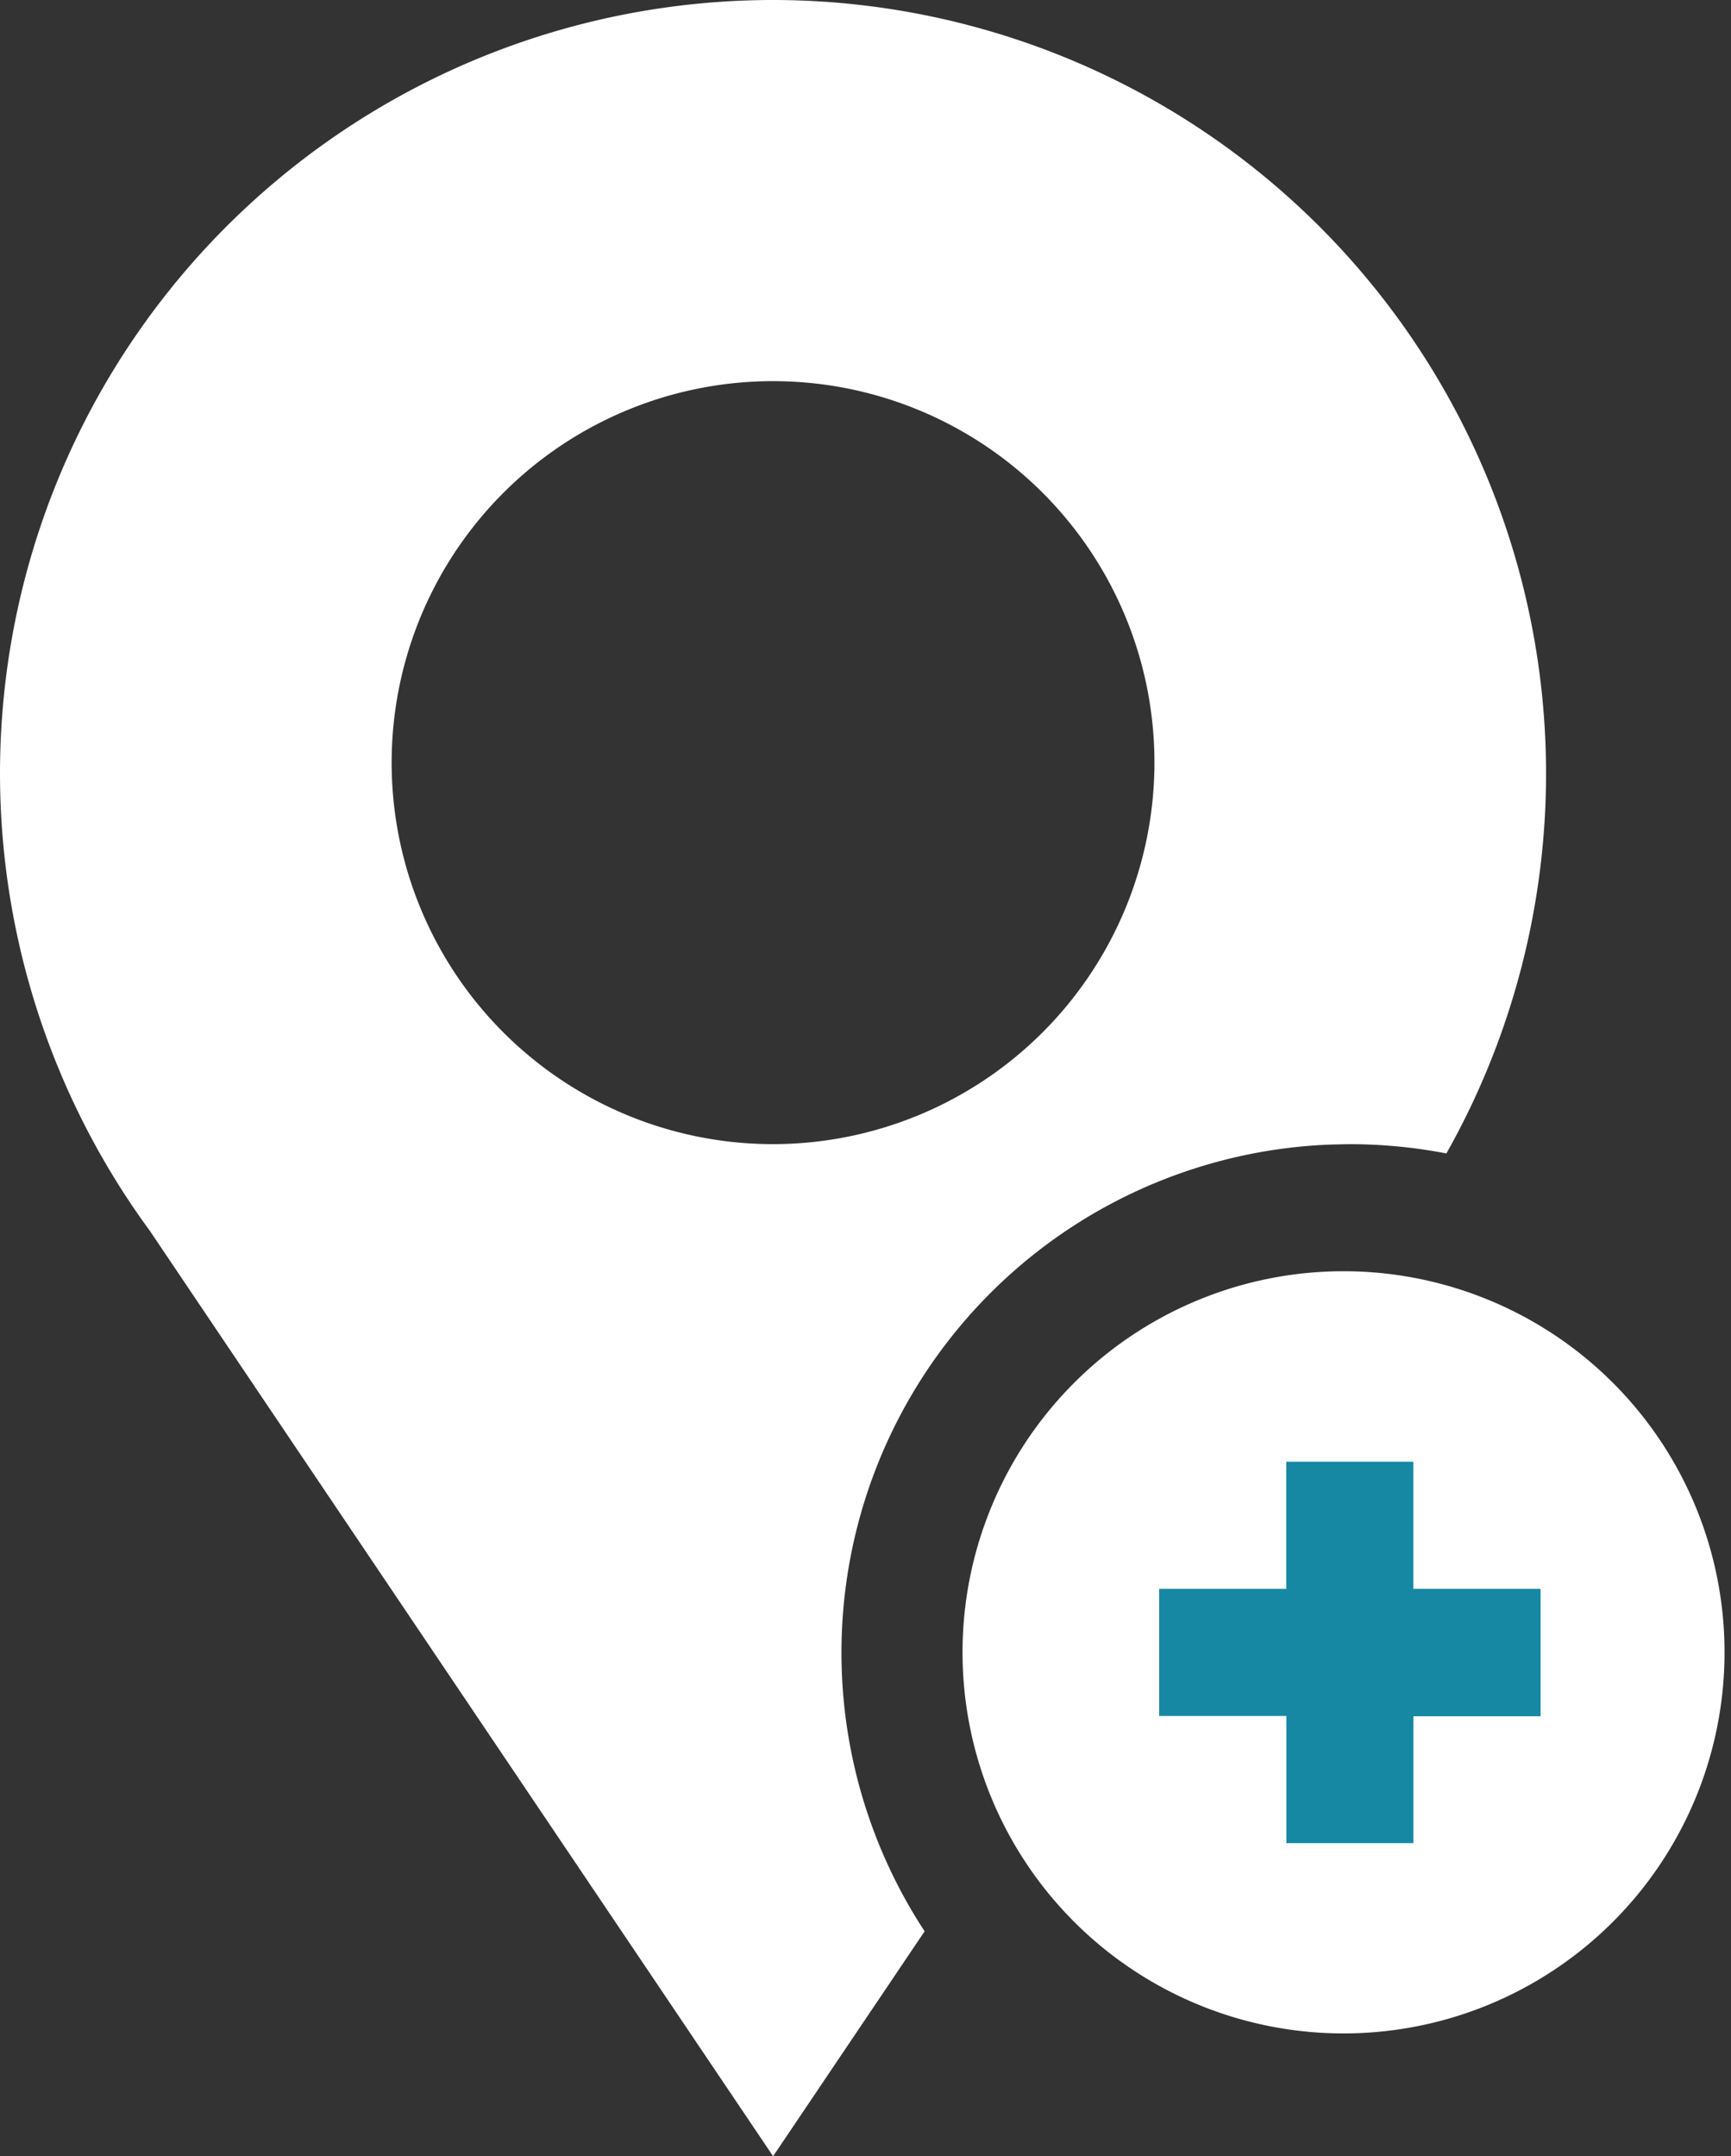<?xml version="1.0" encoding="UTF-8"?>
<svg xmlns="http://www.w3.org/2000/svg" width="34.947" height="43.521" viewBox="0 0 34.947 43.521">
  <rect x="0" y="0" width="34.947" height="43.521" fill="#333333" stroke="none"/>
  <g id="f-info-add" transform="translate(-191.526 -4866)">
    <ellipse id="Ellipse_17837" data-name="Ellipse 17837" cx="6" cy="5" rx="6" ry="5" transform="translate(213 4895)" fill="#1688a4"></ellipse>
    <g id="pin_1020178" transform="translate(191.526 4866)">
      <g id="Group_124323" data-name="Group 124323">
        <g id="Group_124322" data-name="Group 124322">
          <path id="Path_315634" data-name="Path 315634" d="M66.042,0A15.608,15.608,0,0,0,53.459,24.841l12.584,18.68,3.059-4.54A10.262,10.262,0,0,1,77.347,23.1c.109,0,.224-.006.337-.006a10.272,10.272,0,0,1,1.952.187A15.614,15.614,0,0,0,66.042,0Zm0,23.093a7.7,7.7,0,1,1,7.7-7.7A7.706,7.706,0,0,1,66.042,23.093Z" transform="translate(-50.435 0)" fill="#fff"></path>
        </g>
      </g>
      <g id="Group_124325" data-name="Group 124325" transform="translate(19.552 25.659)">
        <g id="Group_124324" data-name="Group 124324">
          <path id="Path_315635" data-name="Path 315635" d="M288.148,301.858c-.084,0-.168,0-.251,0a7.692,7.692,0,1,0,.251,0ZM292,310.839h-2.566V313.4h-2.566v-2.566H284.3v-2.566h2.566v-2.566h2.566v2.566H292Z" transform="translate(-280.45 -301.858)" fill="#fff"></path>
        </g>
      </g>
    </g>
  </g>
</svg>

